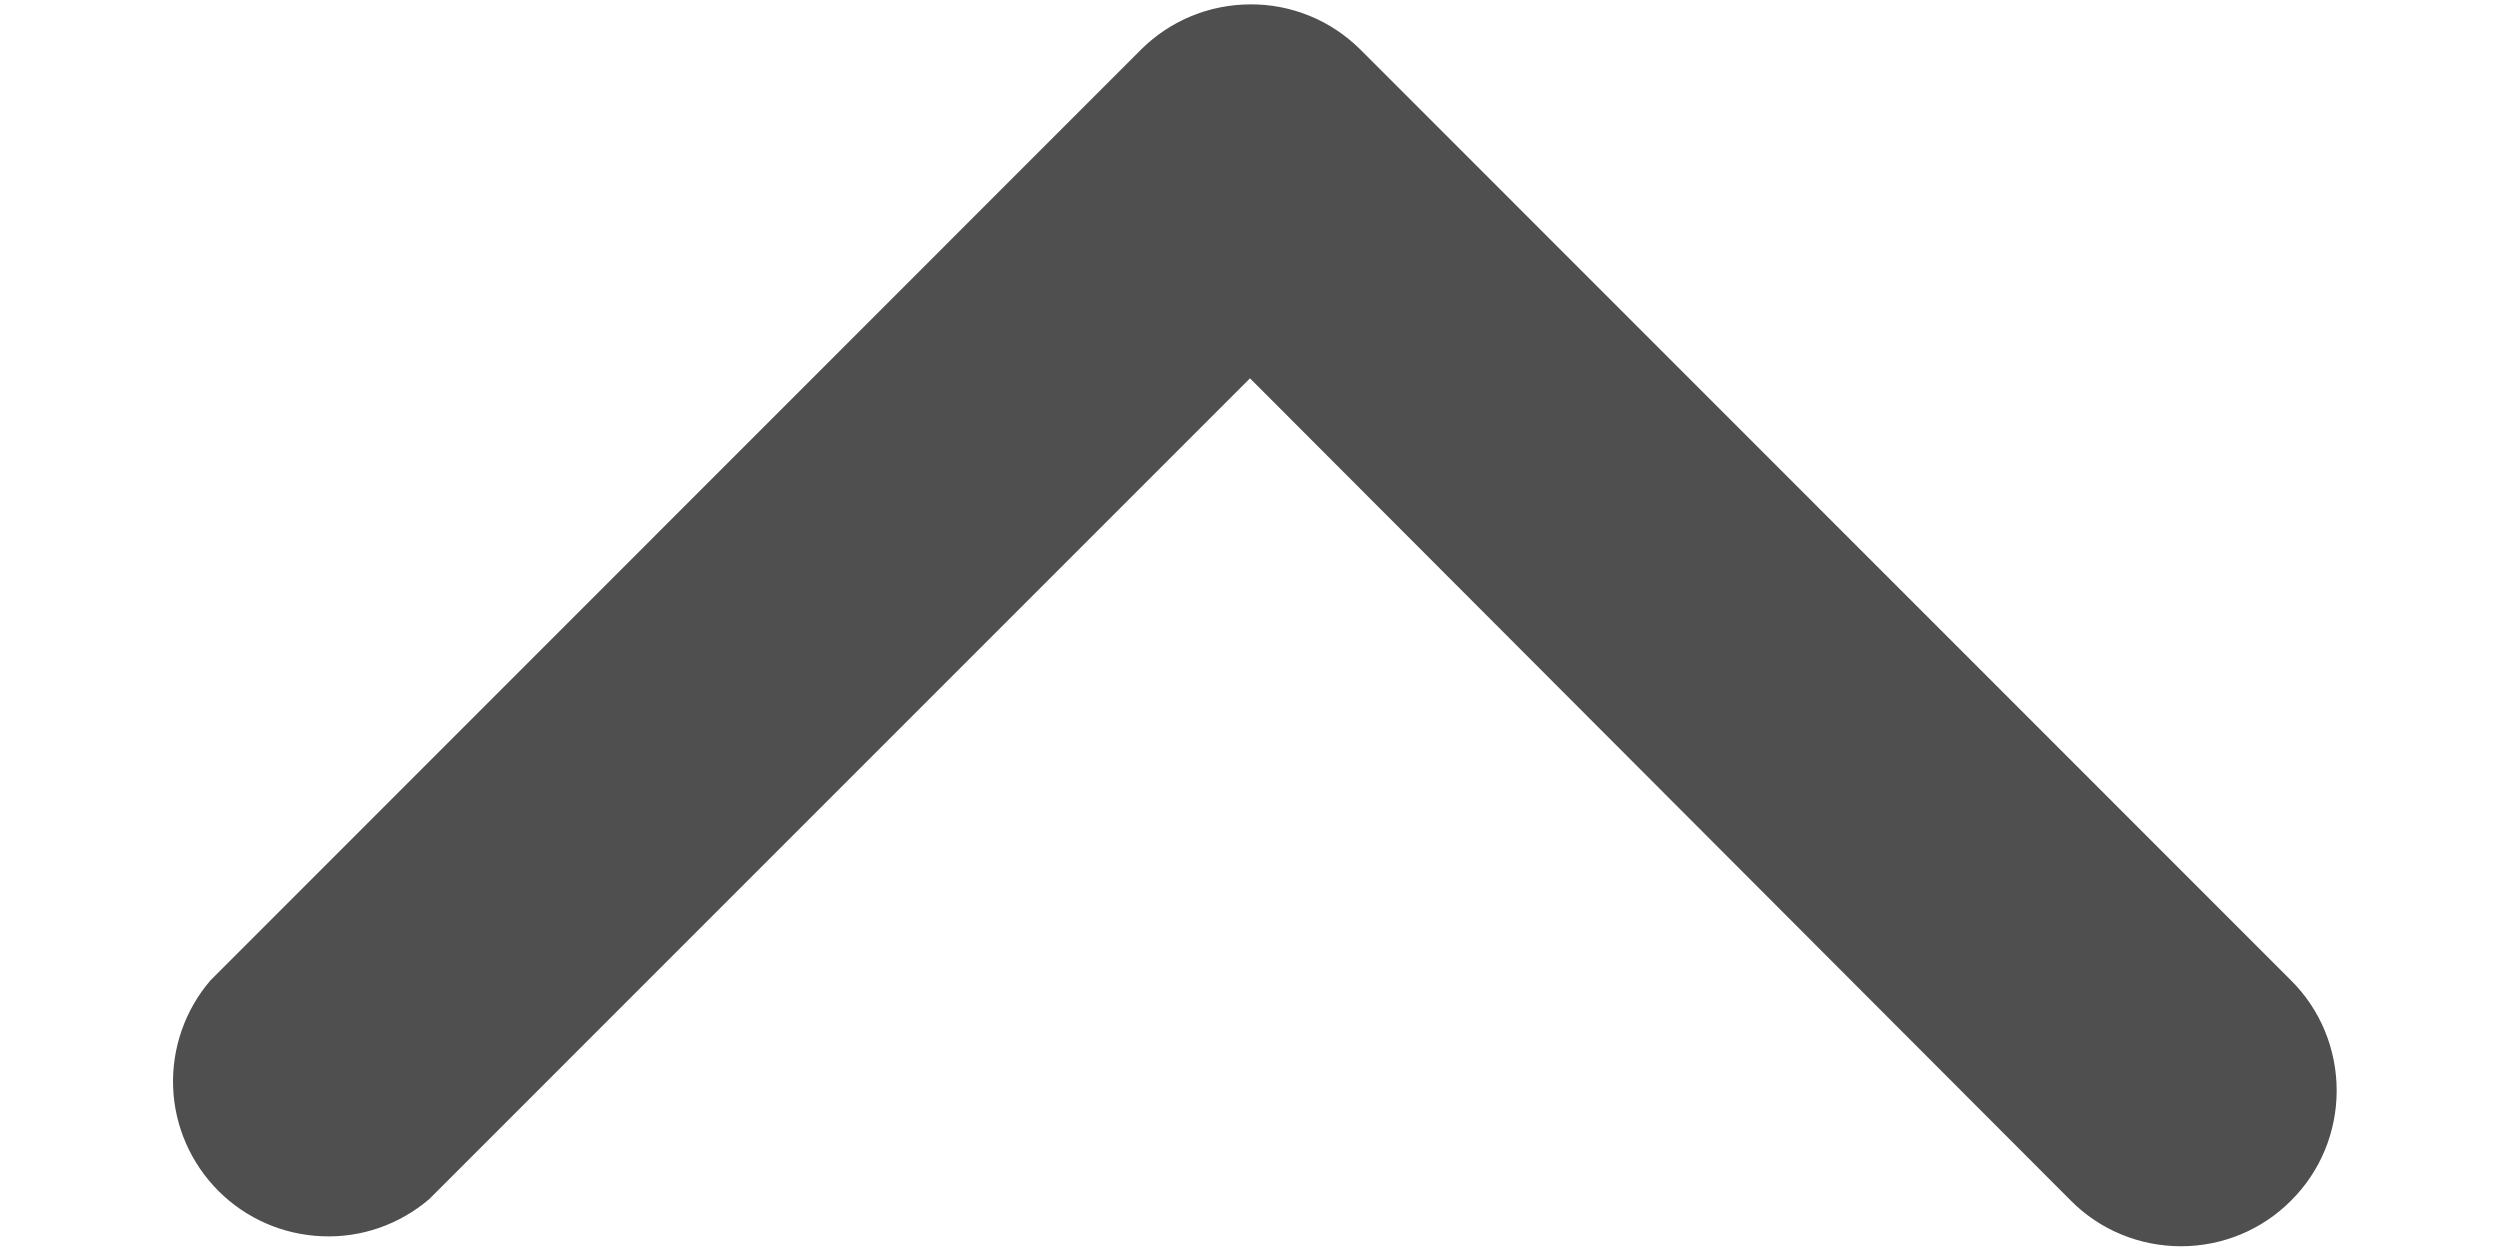 <svg width="12" height="6" viewBox="0 0 12 6" fill="none" xmlns="http://www.w3.org/2000/svg">
<path d="M6 0.021C6.098 0.02 6.195 0.039 6.286 0.076C6.377 0.113 6.459 0.168 6.529 0.237L10.997 4.706C11.138 4.846 11.216 5.036 11.216 5.235C11.216 5.433 11.138 5.623 10.997 5.763C10.857 5.904 10.667 5.982 10.469 5.982C10.27 5.982 10.08 5.904 9.94 5.763L6 1.816L2.06 5.756C1.917 5.878 1.734 5.942 1.547 5.934C1.359 5.927 1.181 5.849 1.049 5.717C0.916 5.584 0.838 5.406 0.831 5.219C0.824 5.032 0.888 4.848 1.01 4.706L5.478 0.237C5.617 0.099 5.804 0.022 6 0.021Z" fill="#4F4F4F"/>
</svg>
